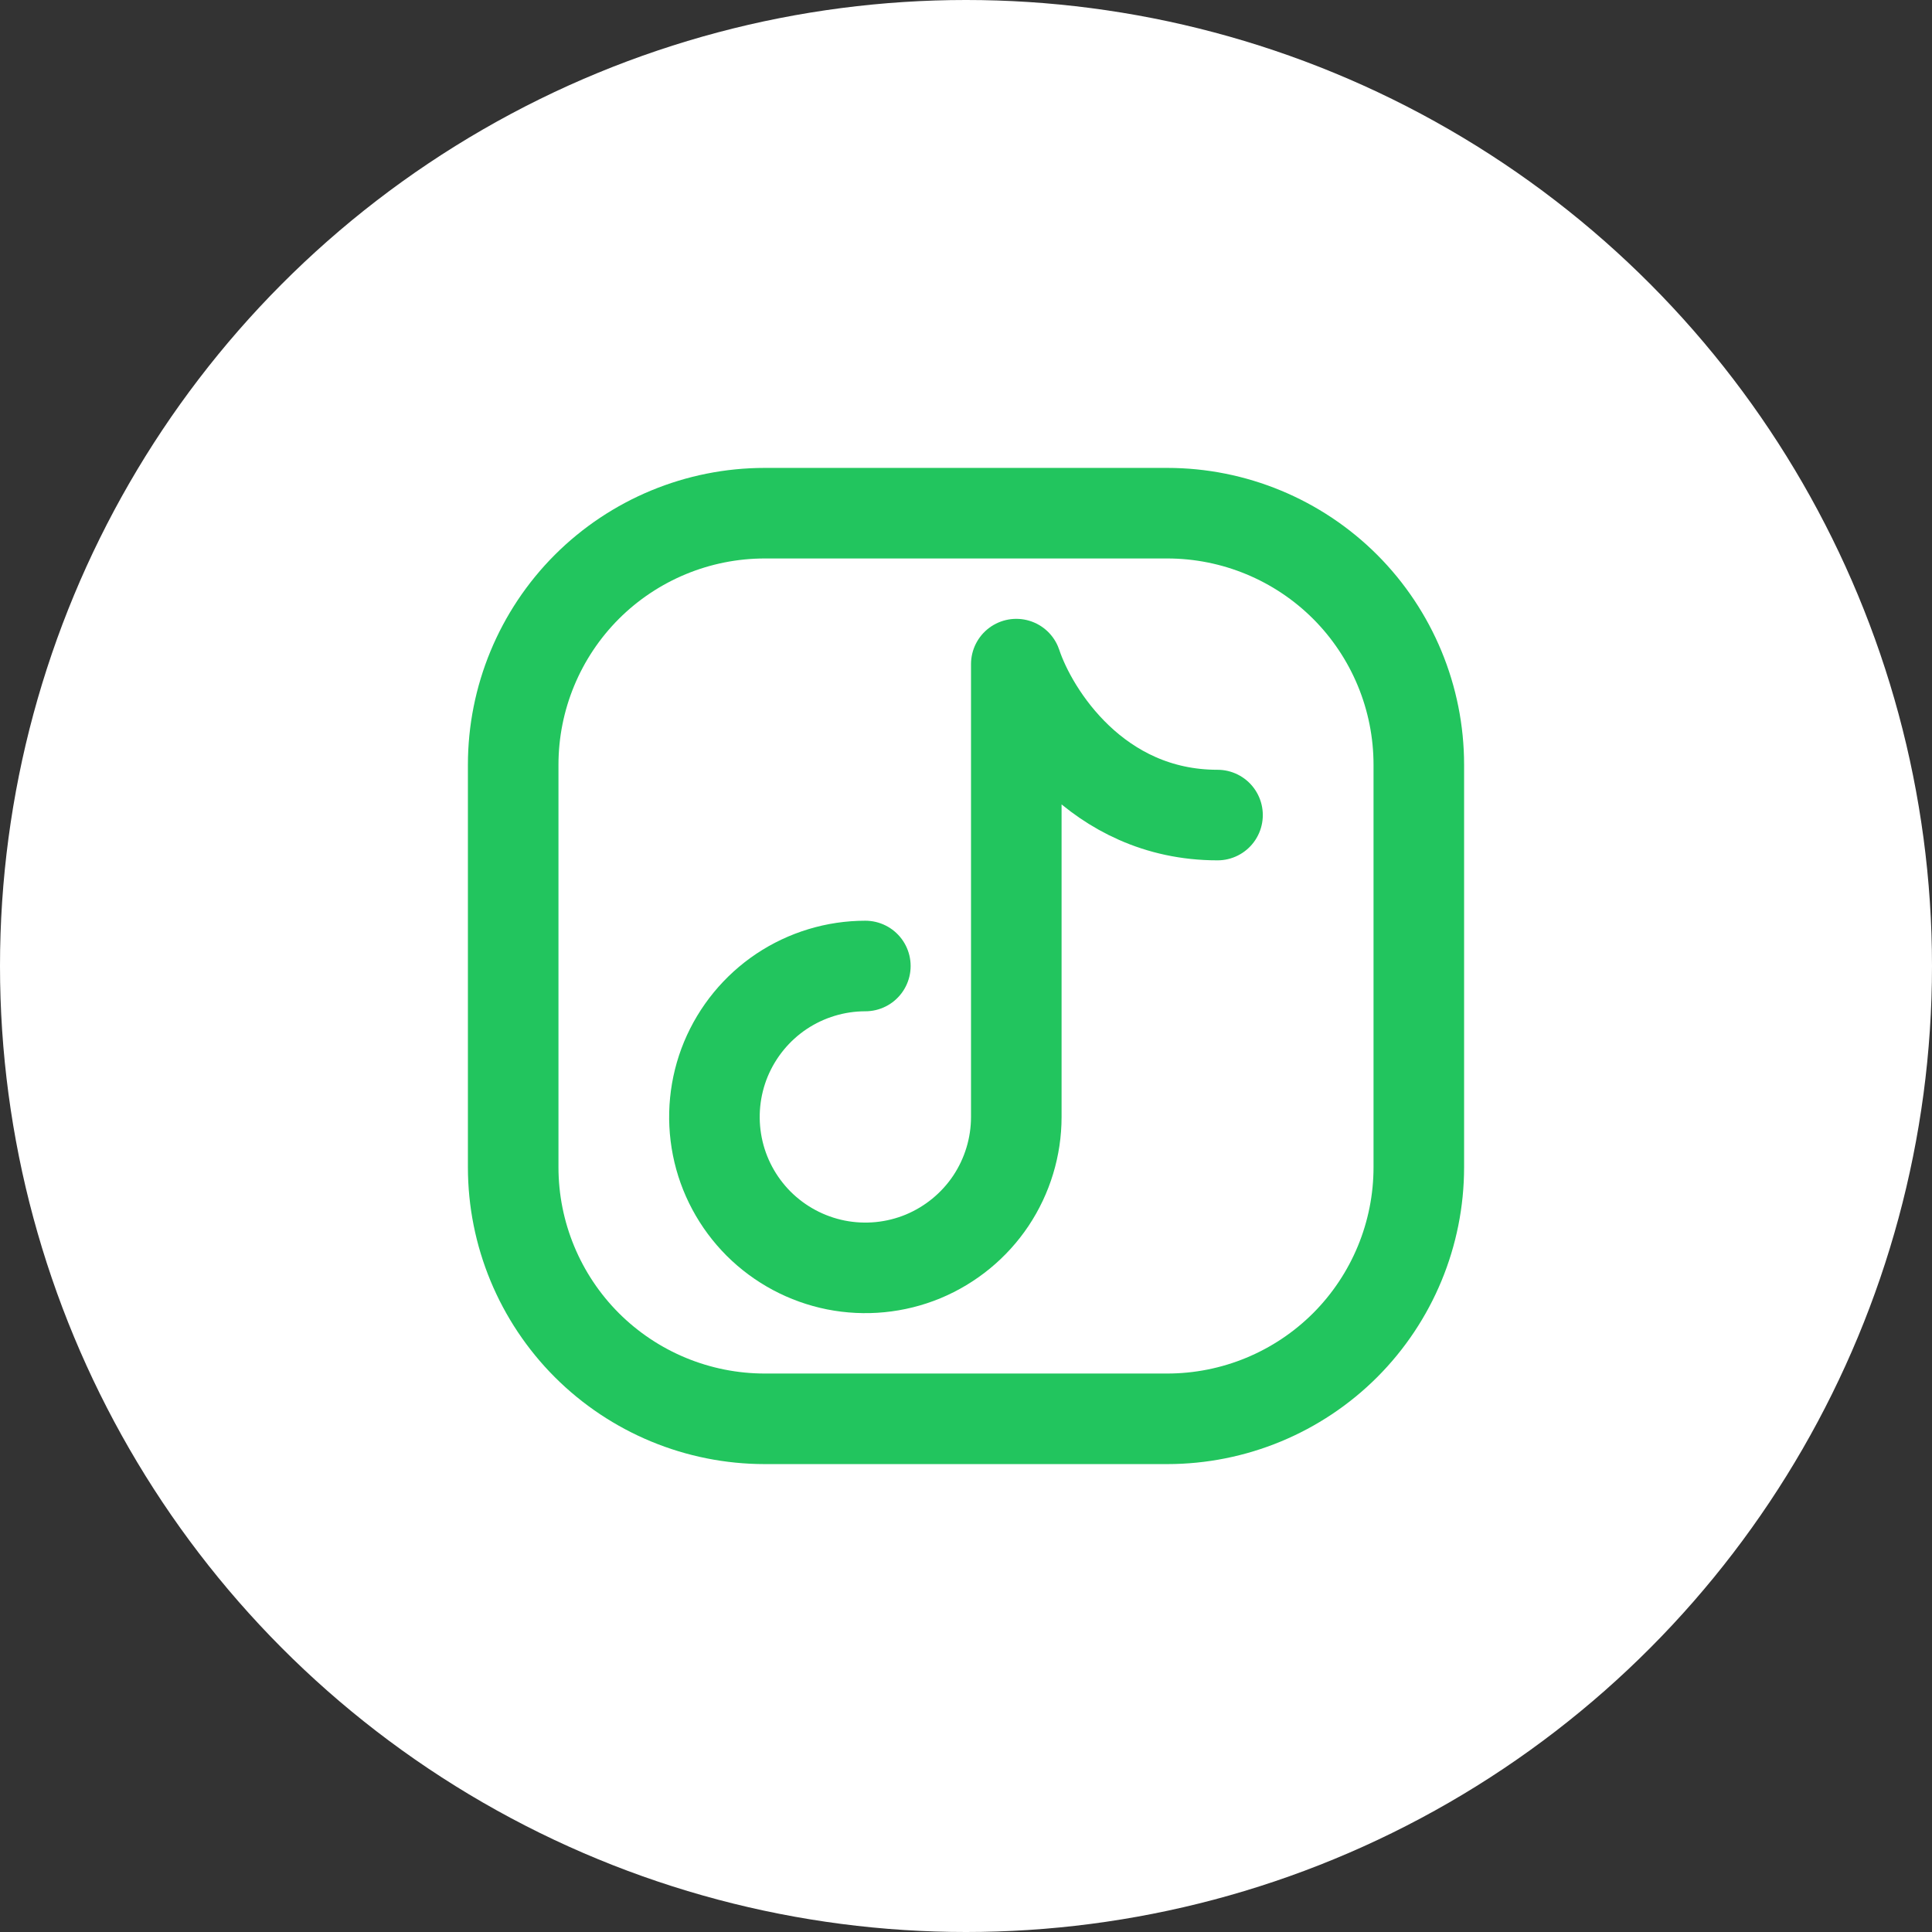 <svg width="32" height="32" viewBox="0 0 32 32" fill="none" xmlns="http://www.w3.org/2000/svg">
<rect x="0" y="0" width="32" height="32" fill="#333333" stroke="none"/>
<circle cx="16" cy="16" r="16" fill="white"/>
<path d="M23.5 12.667V19.333C23.5 20.438 23.061 21.498 22.28 22.28C21.498 23.061 20.438 23.5 19.333 23.5H12.667C11.562 23.5 10.502 23.061 9.72 22.28C8.939 21.498 8.5 20.438 8.5 19.333V12.667C8.5 11.562 8.939 10.502 9.72 9.72C10.502 8.939 11.562 8.5 12.667 8.5H19.333C20.438 8.5 21.498 8.939 22.28 9.72C23.061 10.502 23.5 11.562 23.5 12.667Z" stroke="#22C55E" stroke-width="1.5" stroke-linecap="round" stroke-linejoin="round"/>
<path d="M14.333 16C13.839 16 13.355 16.147 12.944 16.421C12.533 16.696 12.213 17.087 12.023 17.543C11.834 18 11.785 18.503 11.881 18.988C11.977 19.473 12.216 19.918 12.565 20.268C12.915 20.617 13.36 20.855 13.845 20.952C14.33 21.048 14.833 20.999 15.29 20.81C15.746 20.62 16.137 20.3 16.412 19.889C16.686 19.478 16.833 18.994 16.833 18.5V11C17.11 11.833 18.166 13.5 20.166 13.5" stroke="#22C55E" stroke-width="1.5" stroke-linecap="round" stroke-linejoin="round"/>
</svg>
